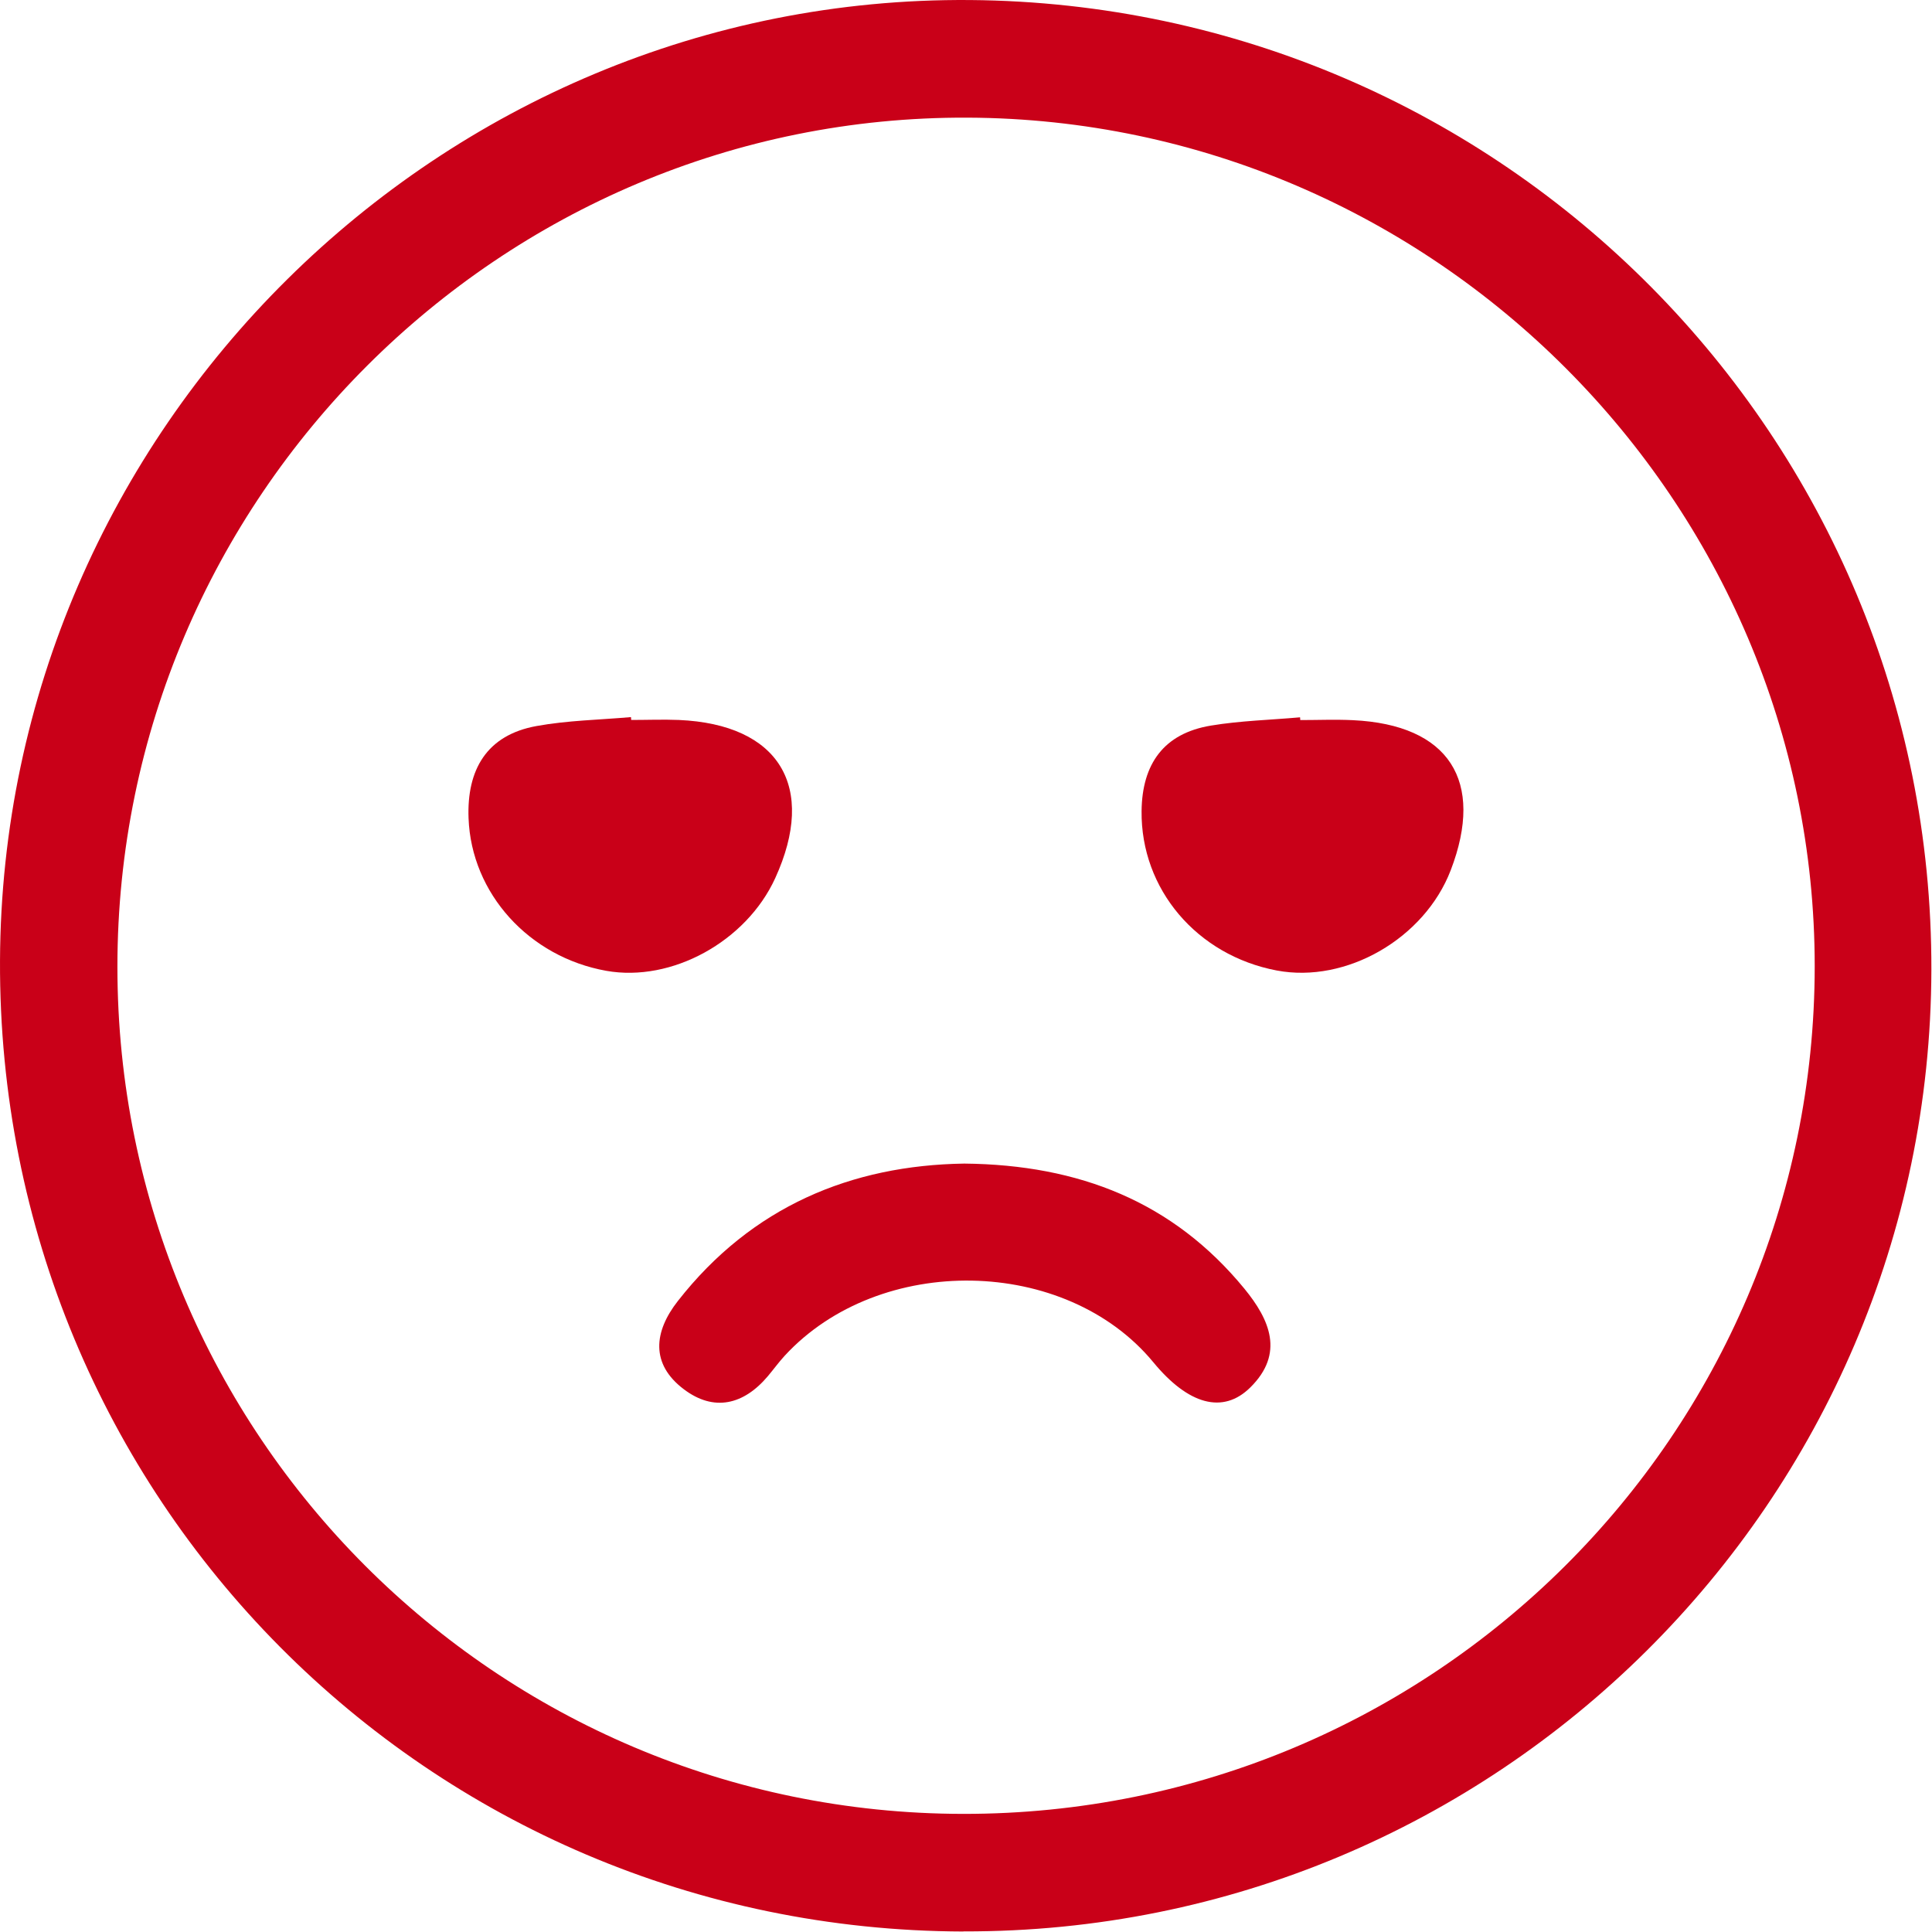 <svg xmlns="http://www.w3.org/2000/svg" width="182" height="182" viewBox="0 0 182 182" fill="none">
<path d="M90.761 181.953C40.251 181.813 -0.209 141.043 0.001 90.493C0.211 40.443 41.441 -0.387 91.371 0.003C141.601 0.403 182.061 41.223 181.941 91.363C181.821 141.473 140.951 182.083 90.761 181.943V181.953ZM90.731 170.873C135.001 170.923 170.941 135.143 170.951 91.023C170.951 47.233 135.071 11.273 91.161 11.083C47.121 10.883 11.051 46.913 11.061 91.083C11.061 135.133 46.701 170.823 90.721 170.873H90.731Z" fill="#C90018"/>
<path d="M90.841 109.613C101.691 109.723 110.521 113.233 117.221 121.393C119.621 124.323 121.021 127.503 117.781 130.703C115.201 133.253 111.931 132.313 108.651 128.333C100.401 118.333 82.861 118.023 73.921 127.713C73.361 128.323 72.871 129.003 72.331 129.643C70.051 132.343 67.251 133.013 64.421 130.873C61.261 128.493 61.591 125.443 63.861 122.553C70.831 113.653 80.191 109.773 90.841 109.613Z" fill="#C90018"/>
<path d="M59.459 67.823C60.959 67.823 62.45 67.763 63.95 67.823C73.4 68.233 76.969 74.103 73.029 82.723C70.299 88.693 63.279 92.553 57.109 91.453C49.84 90.153 44.4 84.173 44.139 77.073C43.969 72.533 45.83 69.243 50.55 68.393C53.469 67.863 56.48 67.813 59.44 67.553L59.459 67.813V67.823Z" fill="#C90018"/>
<path d="M122.48 67.833C124.14 67.833 125.8 67.763 127.46 67.843C136.48 68.273 139.9 73.543 136.66 81.983C134.19 88.413 126.82 92.663 120.27 91.423C112.74 89.993 107.46 83.753 107.54 76.403C107.59 71.973 109.62 69.093 114.07 68.353C116.84 67.893 119.67 67.823 122.47 67.573C122.47 67.663 122.48 67.743 122.49 67.833H122.48Z" fill="#C90018"/>
</svg>